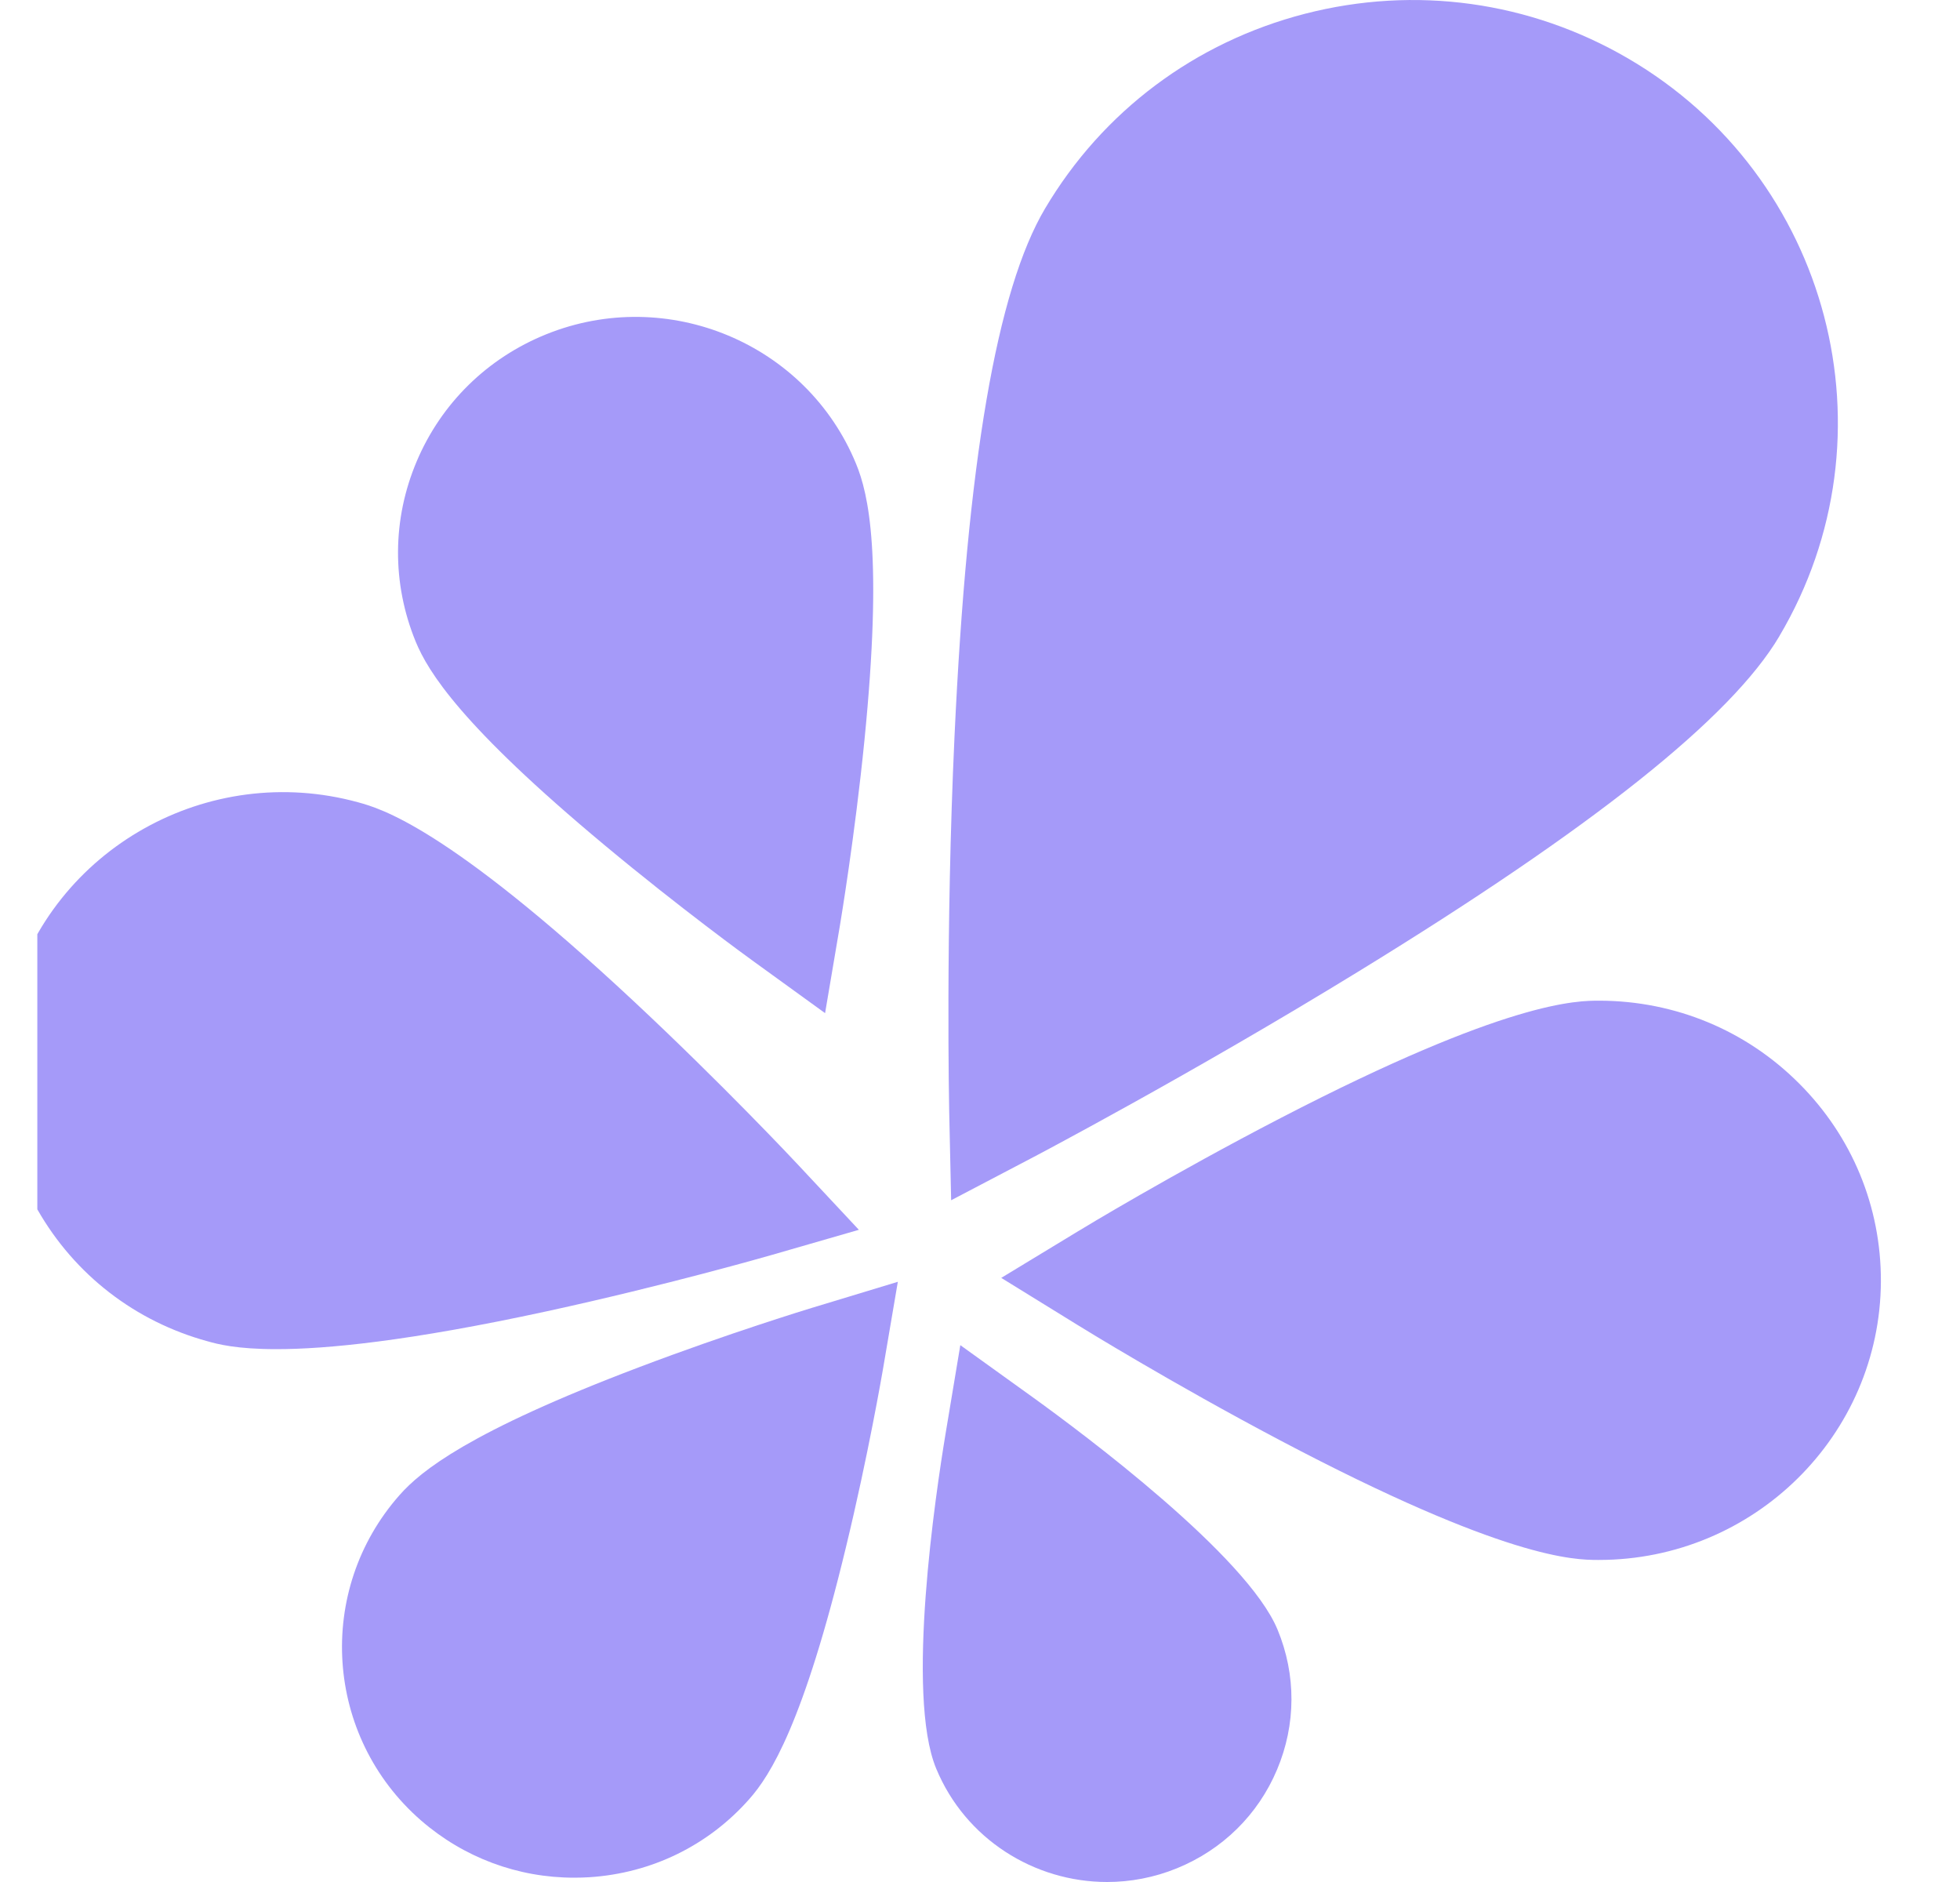 <svg width="25" height="24" viewBox="0 0 25 24" fill="none" xmlns="http://www.w3.org/2000/svg">
<g clip-path="url(#clip0_583_10377)">
<g clip-path="url(#clip1_583_10377)">
<path d="M12.132 15.306L13.147 14.774C13.167 14.764 15.18 13.707 17.327 12.389C20.324 10.551 22.08 9.153 22.695 8.115L22.695 8.114C24.212 5.555 23.346 2.249 20.764 0.744C19.514 0.016 18.051 -0.186 16.647 0.175C15.243 0.537 14.065 1.419 13.33 2.659C12.714 3.697 12.337 5.898 12.175 9.388C12.059 11.889 12.107 14.146 12.107 14.169L12.132 15.306Z" fill="#A59AF9"/>
<path d="M22.947 13.816C22.271 13.139 21.369 12.765 20.408 12.761C20.117 12.76 19.235 12.756 16.336 14.257C14.959 14.97 13.798 15.672 13.75 15.702L12.771 16.296L13.745 16.897C13.793 16.927 14.947 17.639 16.319 18.363C19.206 19.888 20.088 19.892 20.378 19.893H20.378H20.393C22.37 19.893 23.982 18.303 23.991 16.341C23.994 15.389 23.624 14.492 22.947 13.816Z" fill="#A59AF9"/>
<path d="M9.853 16.001L10.955 15.683L10.174 14.848C10.136 14.807 9.21 13.82 8.079 12.764C5.697 10.541 4.847 10.308 4.567 10.231C2.656 9.707 0.67 10.822 0.141 12.718C-0.115 13.636 0.005 14.598 0.479 15.427C0.952 16.255 1.723 16.852 2.649 17.105C2.774 17.14 3.014 17.205 3.526 17.205C4.159 17.205 5.209 17.105 6.975 16.722C8.493 16.392 9.798 16.017 9.853 16.001Z" fill="#A59AF9"/>
<path d="M8.152 17.435C5.979 18.258 5.368 18.759 5.098 19.064C4.019 20.283 4.141 22.145 5.37 23.215C5.916 23.689 6.603 23.945 7.323 23.945C7.388 23.945 7.454 23.943 7.519 23.939C8.31 23.888 9.034 23.535 9.556 22.944C9.827 22.639 10.249 21.974 10.79 19.731C11.075 18.555 11.253 17.512 11.261 17.468L11.452 16.346L10.354 16.679C10.311 16.692 9.291 17.003 8.152 17.435Z" fill="#A59AF9"/>
<path d="M7.713 10.779C8.673 11.579 9.559 12.222 9.597 12.249L10.524 12.92L10.714 11.798C10.721 11.753 10.902 10.679 11.026 9.441C11.261 7.084 11.078 6.299 10.919 5.914L10.919 5.914C10.288 4.379 8.516 3.638 6.967 4.263C6.217 4.566 5.63 5.141 5.316 5.881C5.002 6.621 4.997 7.438 5.302 8.182C5.461 8.567 5.883 9.255 7.713 10.779Z" fill="#A59AF9"/>
<path d="M13.178 17.822L12.249 17.154L12.062 18.276C11.935 19.041 11.55 21.609 11.941 22.553C12.314 23.454 13.194 24 14.121 24C14.418 24 14.72 23.944 15.012 23.825C15.593 23.588 16.047 23.142 16.289 22.567C16.532 21.991 16.534 21.357 16.295 20.781C15.904 19.837 13.81 18.278 13.178 17.822Z" fill="#A59AF9"/>
</g>
</g>
<defs>
<clipPath id="clip0_583_10377">
<rect width="24" height="24" fill="white" transform="translate(0.476)"/>
</clipPath>
<clipPath id="clip1_583_10377">
<rect width="24" height="24" fill="white"/>
</clipPath>
</defs>
</svg>
